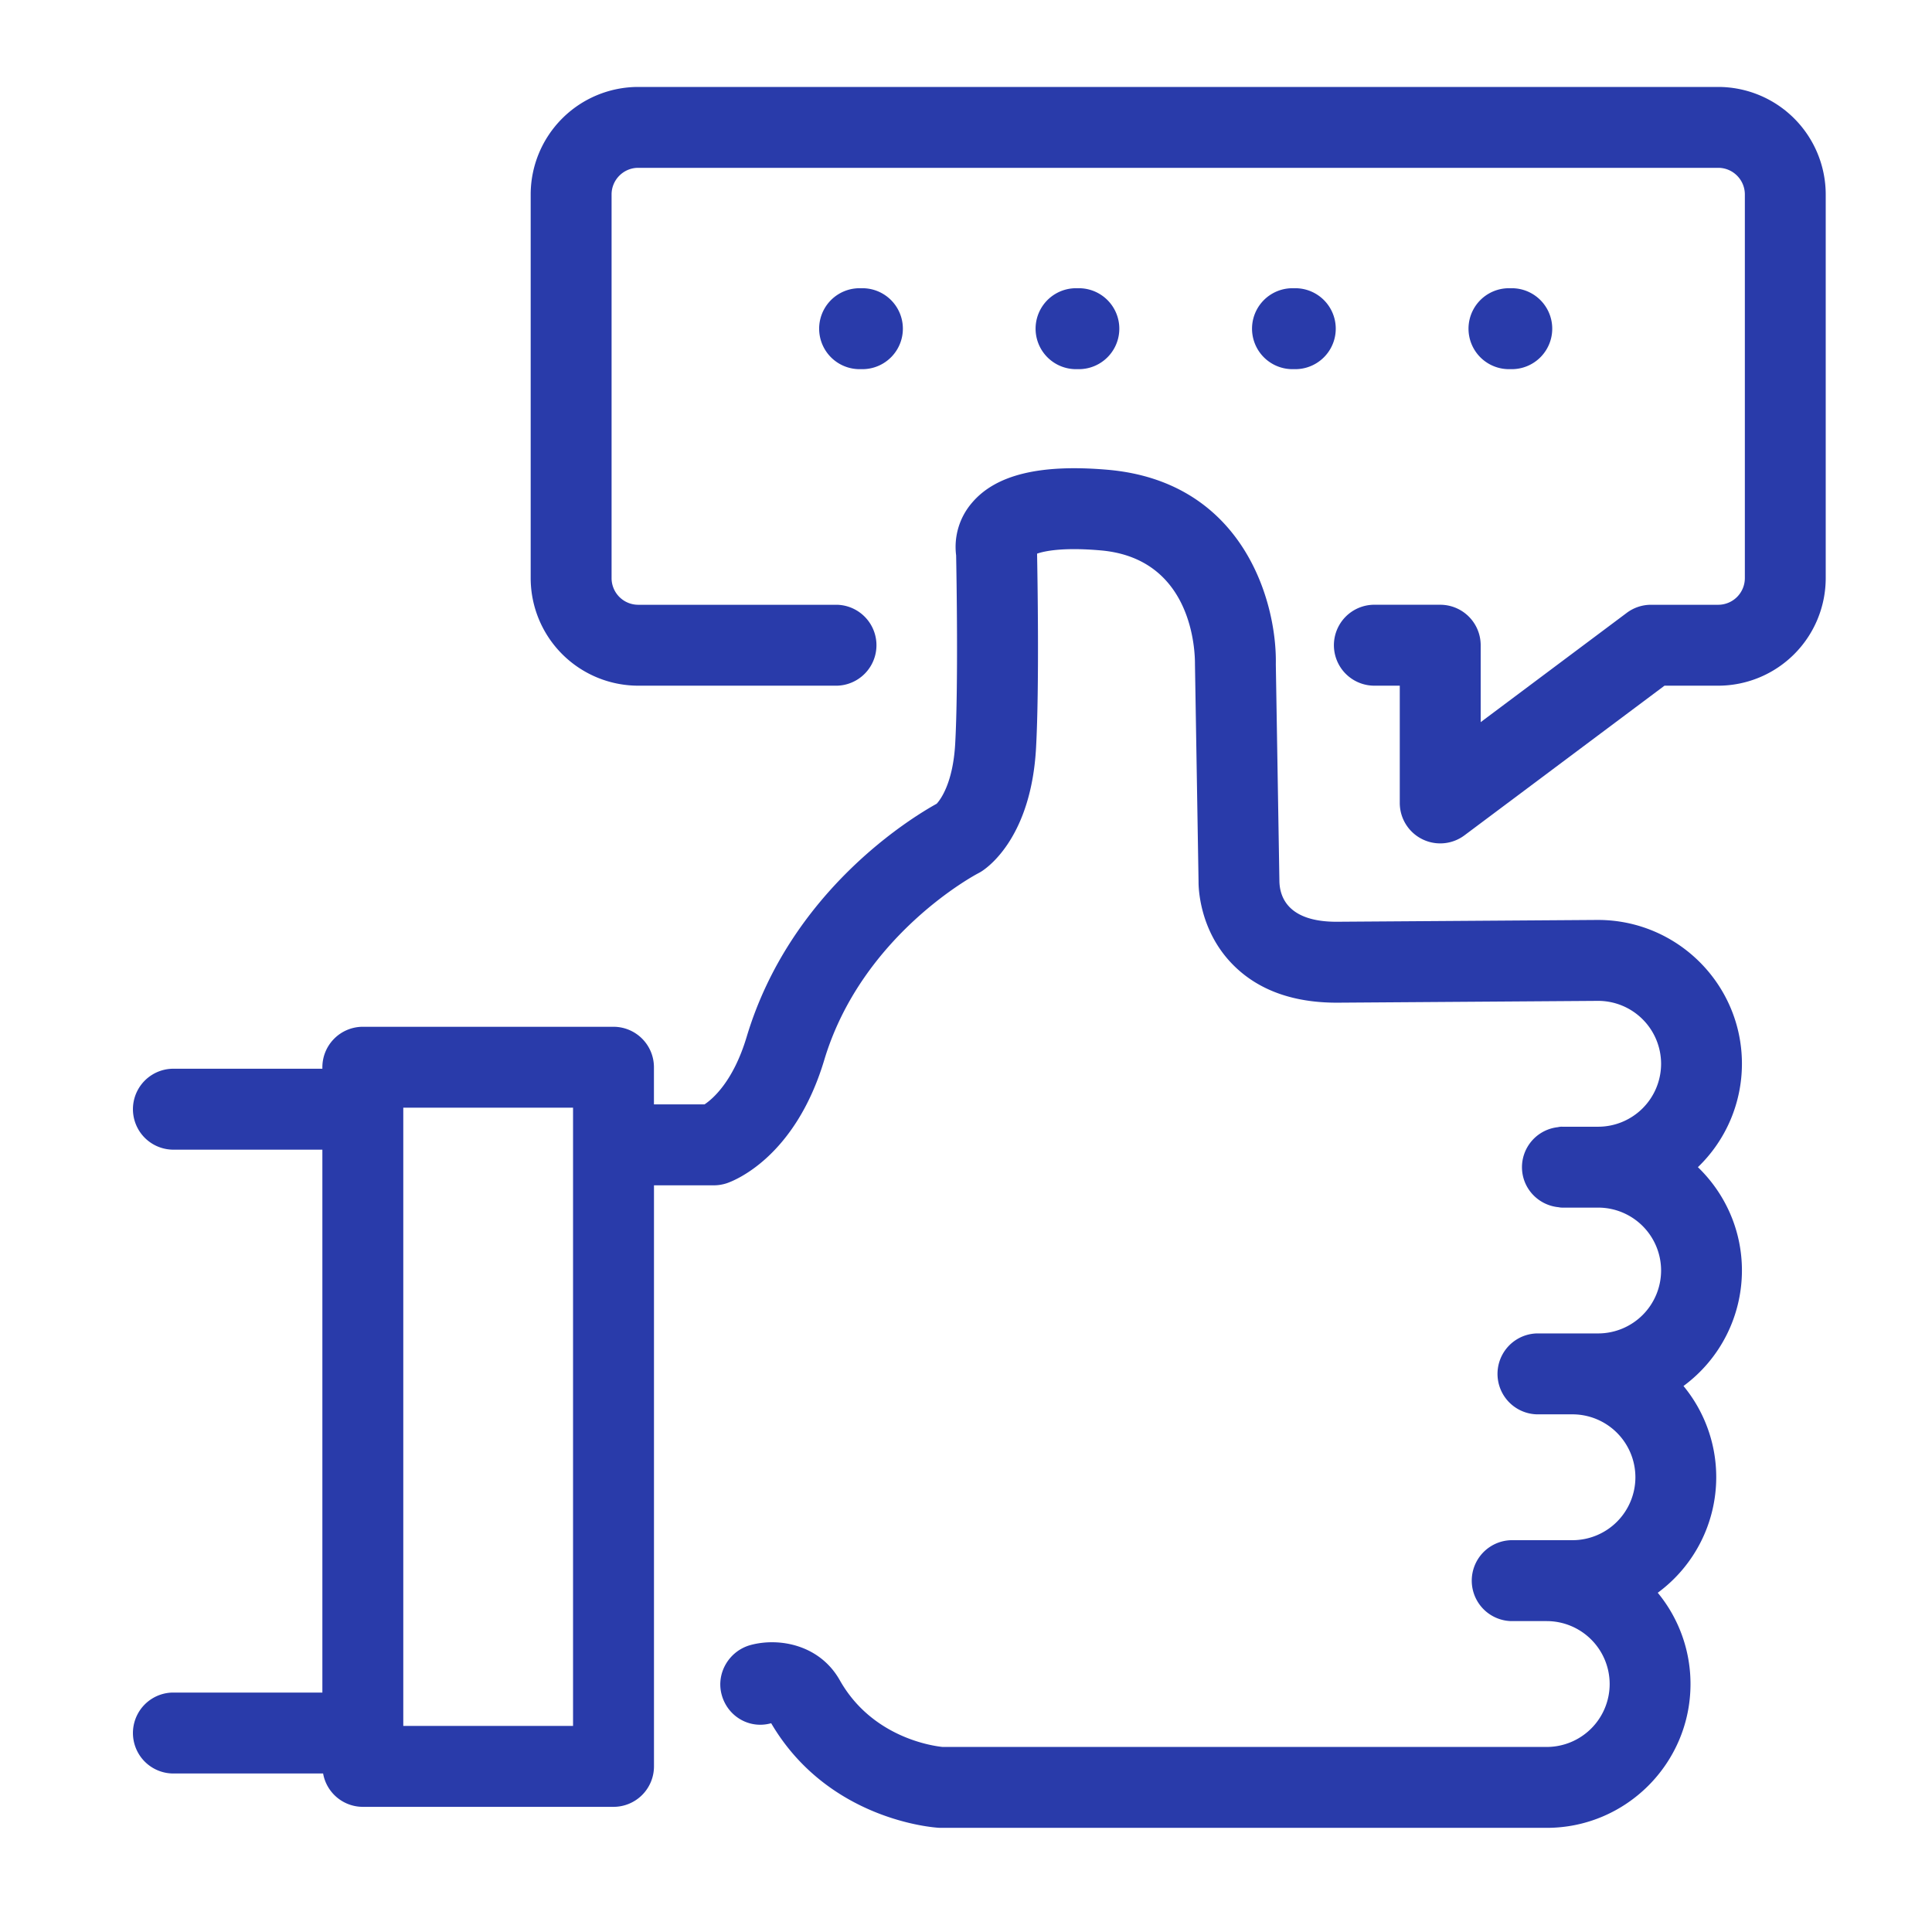 <svg width="100" height="100" xmlns="http://www.w3.org/2000/svg"><g fill="#293BAA"><path d="M8.911 87.607a2.095 2.095 0 000 4.188h7.813a2.09 2.09 0 002.057 1.727h12.975a2.095 2.095 0 002.094-2.094V61.352h3.1c.227 0 .449-.037.664-.107.355-.119 3.527-1.311 5.047-6.373 1.949-6.506 7.9-9.633 7.953-9.661a2.33 2.33 0 00.188-.107c.43-.275 2.578-1.88 2.824-6.404.174-3.178.072-8.988.053-10.043.35-.124 1.299-.344 3.301-.168 4.777.421 4.875 5.27 4.871 5.886l.186 11.262c-.002.252.02 2.513 1.777 4.293 1.289 1.307 3.094 1.969 5.379 1.969l13.529-.094a3.26 3.26 0 013.256 3.256 3.26 3.26 0 01-3.256 3.258H80.87a.809.809 0 00-.232.023 2.087 2.087 0 00-1.861 2.07c0 1.09.838 1.977 1.904 2.074.047.012.105.02.189.02h1.852a3.258 3.258 0 013.256 3.254 3.26 3.26 0 01-3.256 3.258h-3.181a2.095 2.095 0 000 4.188h1.851a3.26 3.26 0 013.256 3.258 3.26 3.26 0 01-3.256 3.256h-3.184a2.095 2.095 0 000 4.188h1.852a3.26 3.26 0 013.256 3.256 3.26 3.26 0 01-3.256 3.258H48.79c-.459-.045-3.635-.463-5.322-3.453-1.027-1.82-3.104-2.223-4.6-1.828-1.117.295-1.813 1.447-1.518 2.564.295 1.119 1.41 1.793 2.531 1.498.01-.004.023-.004.037-.006 2.951 5.023 8.43 5.395 8.664 5.408.041.002.08.004.121.004h31.354c4.104 0 7.443-3.34 7.443-7.445a7.41 7.41 0 00-1.695-4.723 7.428 7.428 0 003.027-5.977 7.414 7.414 0 00-1.695-4.725 7.43 7.43 0 003.025-5.979c0-2.1-.877-3.994-2.279-5.348a7.425 7.425 0 002.279-5.352c0-4.105-3.338-7.444-7.457-7.444l-13.528.094c-2.52 0-2.934-1.29-2.955-2.082l-.186-11.248c.064-3.21-1.67-9.446-8.693-10.064-3.51-.305-5.811.255-7.041 1.717a3.497 3.497 0 00-.813 2.713c.02 1.029.117 6.738-.047 9.726-.111 2.063-.768 2.921-.959 3.129-1.322.731-7.576 4.531-9.836 12.067-.693 2.311-1.76 3.215-2.182 3.496h-2.617V55.24a2.095 2.095 0 00-2.094-2.094H18.78a2.095 2.095 0 00-2.094 2.094v.078H8.911a2.095 2.095 0 000 4.188h7.775v28.102H8.911v-.001zm11.963-30.273h8.787v32h-8.787v-32z"/><path d="M33.032 35.491h10.303a2.095 2.095 0 000-4.188H33.032a1.38 1.38 0 01-1.377-1.379V10.066c0-.76.619-1.379 1.377-1.379h55.904c.76 0 1.377.619 1.377 1.379v19.858a1.38 1.38 0 01-1.377 1.379h-3.479c-.451 0-.893.146-1.254.417l-7.563 5.658v-3.982a2.095 2.095 0 00-2.094-2.094h-3.473a2.095 2.095 0 000 4.188h1.379v6.07a2.094 2.094 0 003.348 1.677l10.354-7.746h2.781a5.571 5.571 0 005.564-5.566V10.066A5.571 5.571 0 0088.935 4.5H33.032a5.571 5.571 0 00-5.564 5.566v19.858a5.572 5.572 0 005.564 5.567z"/><path d="M78.04 19.107h.273a2.095 2.095 0 000-4.188h-.273a2.095 2.095 0 000 4.188zm-33.611-4.188a2.095 2.095 0 000 4.188h.273a2.095 2.095 0 000-4.188h-.273zm11.203 0a2.095 2.095 0 000 4.188h.273a2.095 2.095 0 000-4.188h-.273zm11.476 0h-.273a2.095 2.095 0 000 4.188h.273a2.095 2.095 0 000-4.188z"/></g></svg>